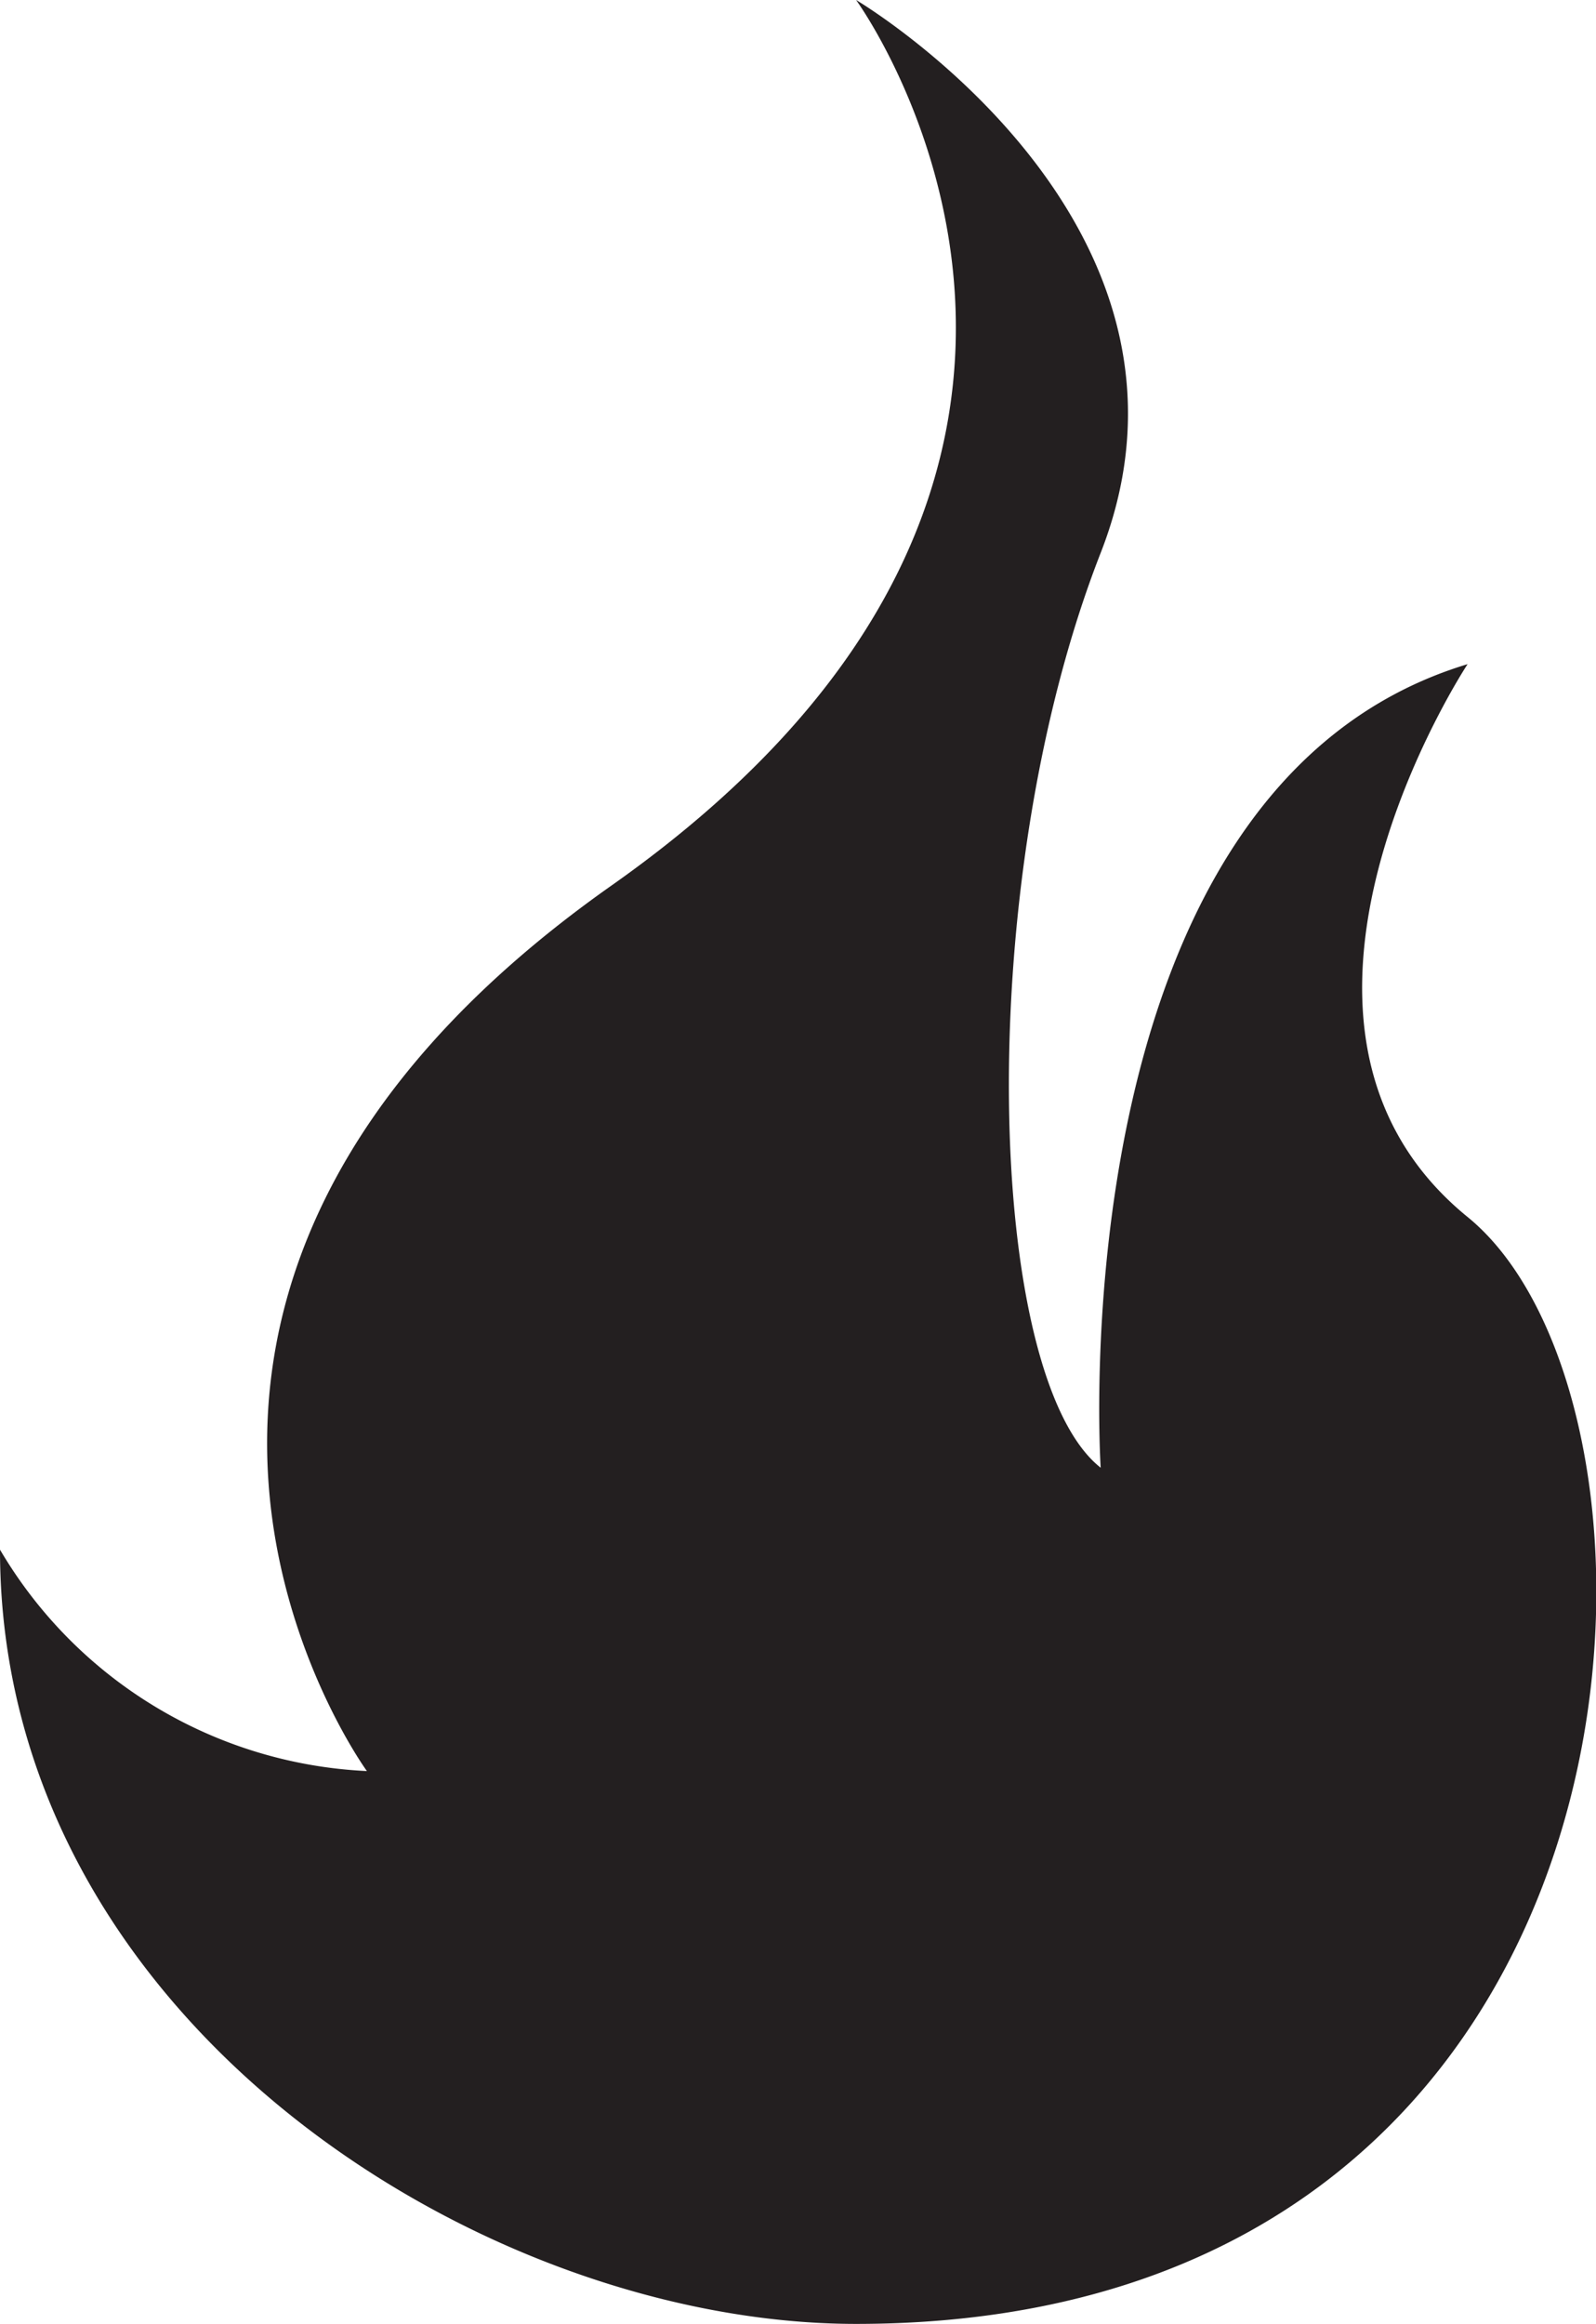 <svg xmlns="http://www.w3.org/2000/svg" viewBox="0 0 13.05 19"><defs><style>.cls-1{fill:#231f20;}</style></defs><title>Asset 28</title><g id="Layer_2" data-name="Layer 2"><g id="Layer_1-2" data-name="Layer 1"><path class="cls-1" d="M7,19c-3.06,0-7-2.49-7-6.33a3.68,3.68,0,0,0,3,1.81S.19,10.63,5,7.24,7,0,7,0s3.06,1.81,2,4.52S8.06,11.26,9,12c0,0-.37-5.55,3-6.57,0,0-1.94,2.94,0,4.52S13.69,19,7,19Z"/></g></g></svg>